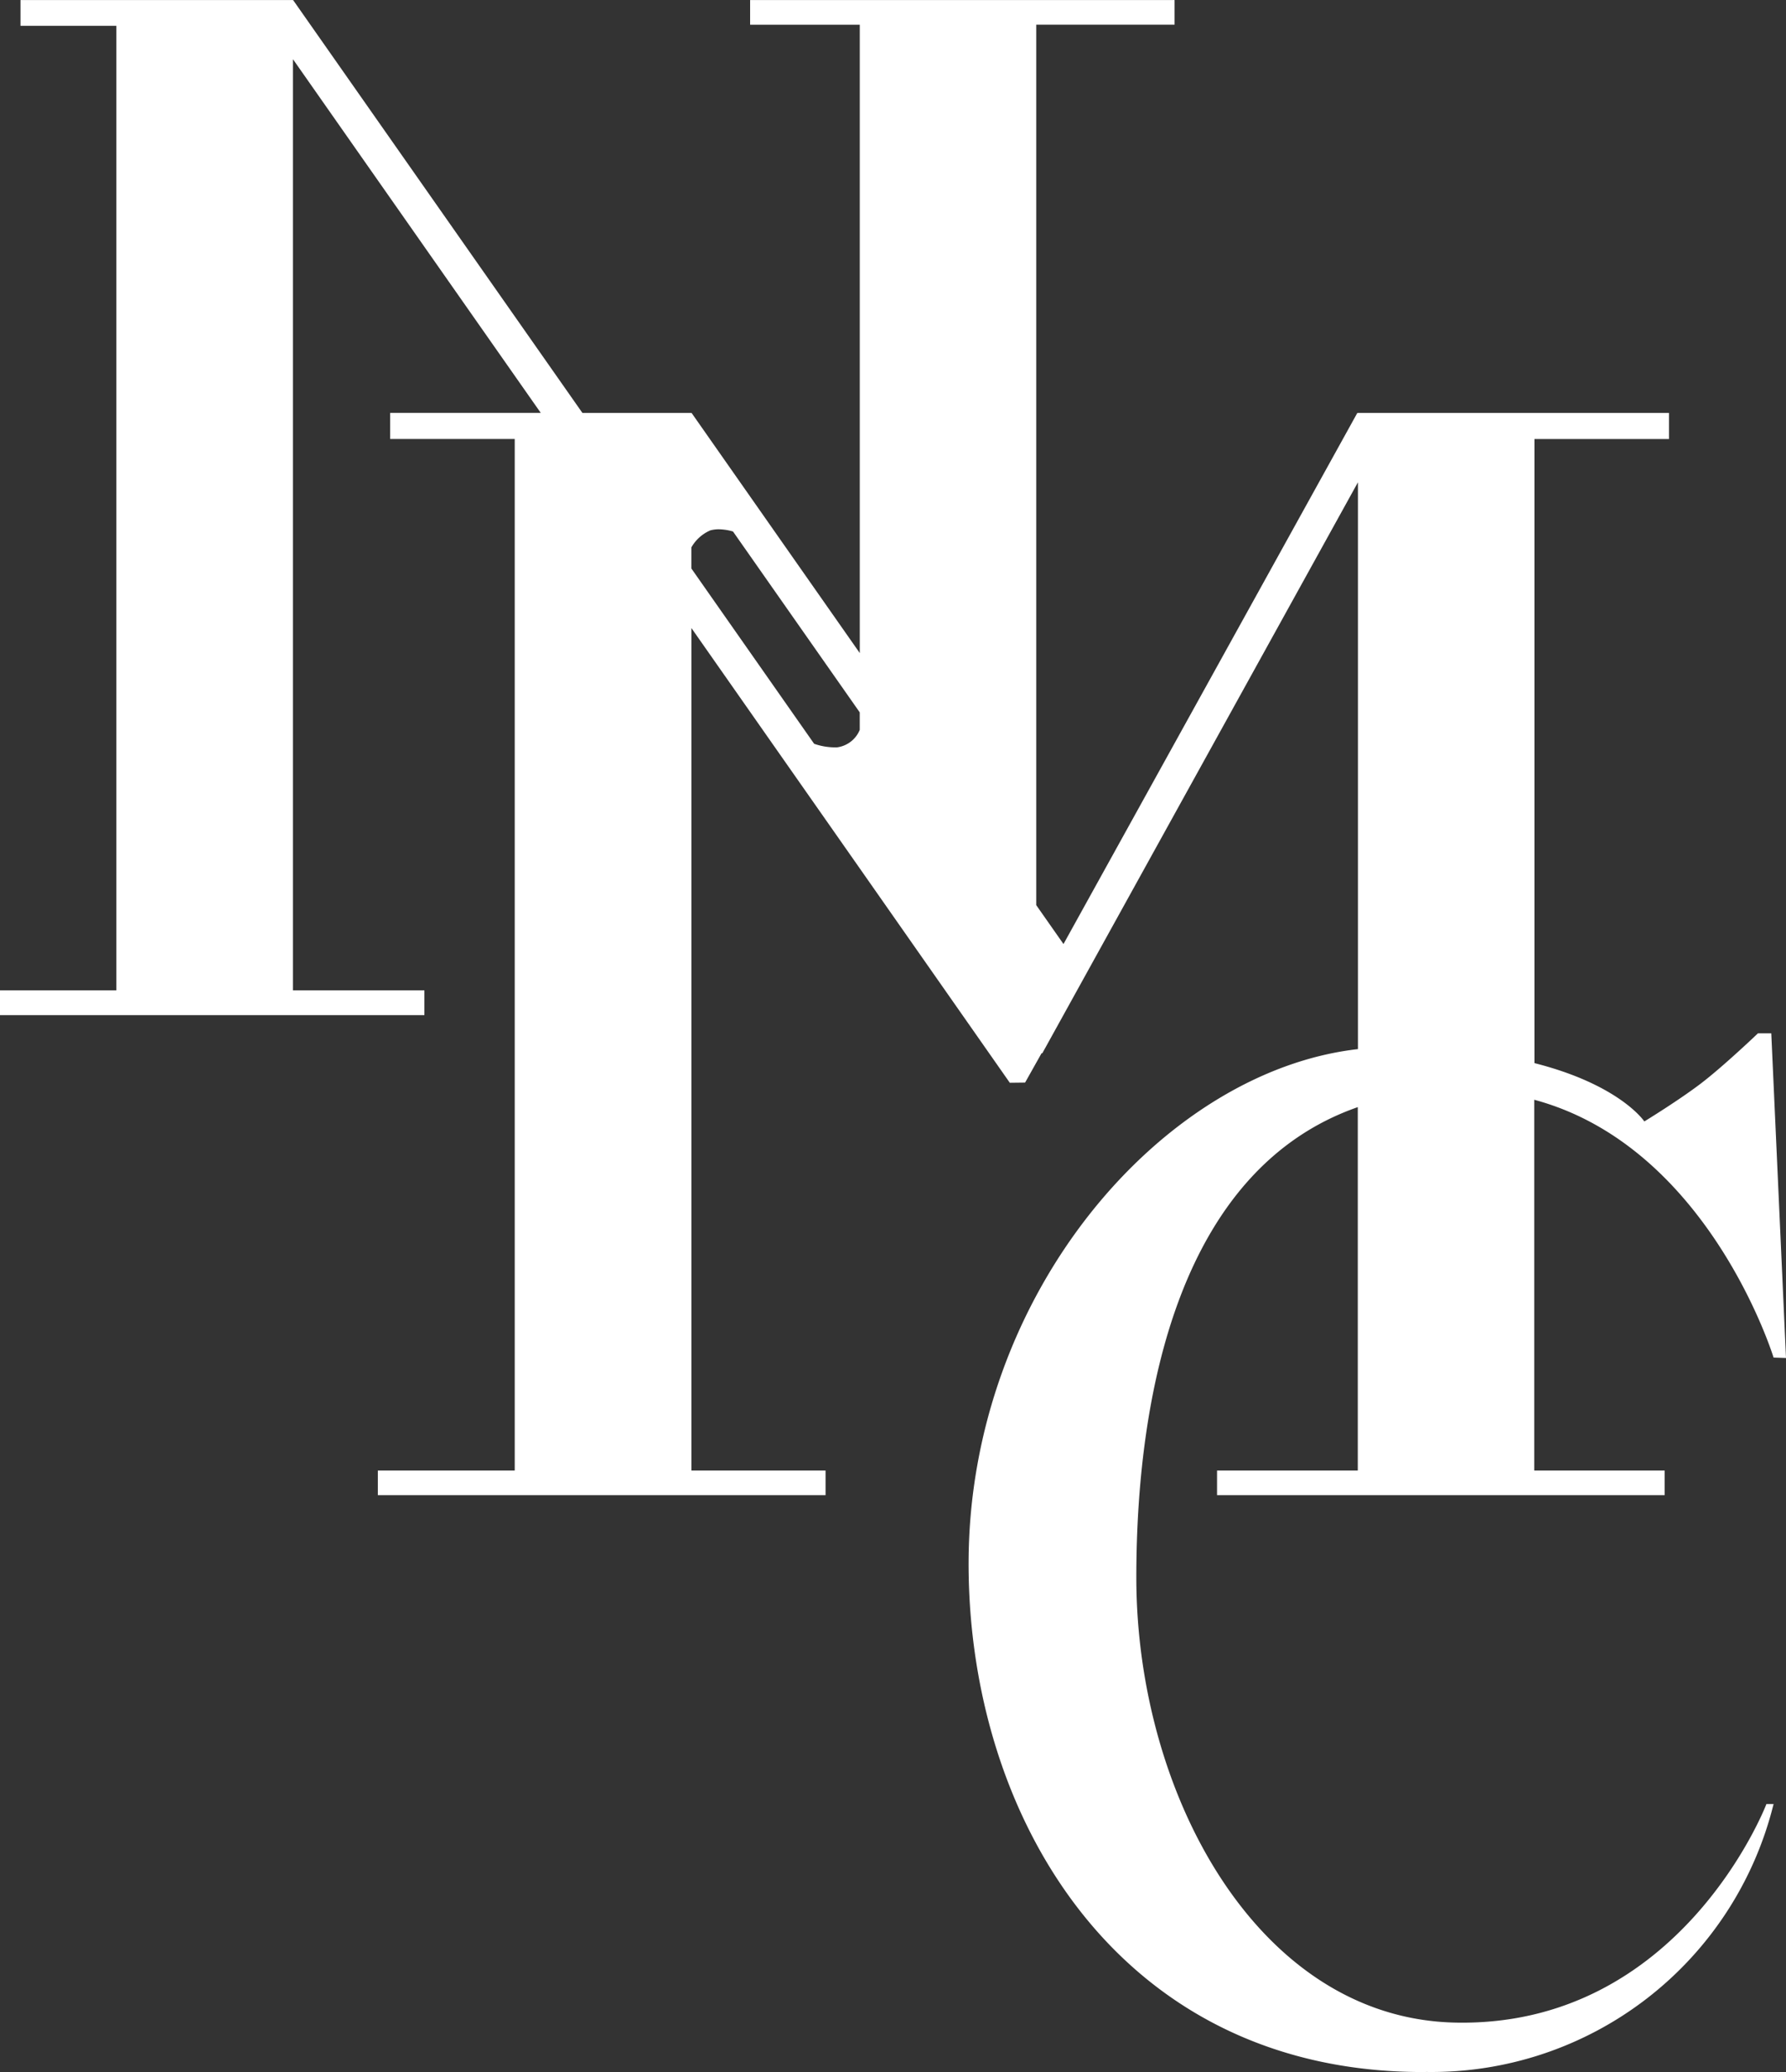 <svg xmlns="http://www.w3.org/2000/svg" width="50" height="58"><rect width="100%" height="100%" fill="#333333" stroke="none"/><path data-name="Color Overlay" d="M39.829 58.001c-8.513 0-12.713-7.137-12.713-14.229 0-7.54 5.43-13.783 10.9-14.405V13.501l-8.839 15.987-.016-.009-.463.825-.428.005-4.2-6-4.714-6.729v23.584h3.756v.689H10.578v-.689h3.832V12.288h-3.487v-.73h4.216l-6.937-9.9v26.065h3.679v.693H0v-.693h3.257v-27H.574V.001h7.631l8.1 11.558h3.056l4.709 6.722V.692H21V.001h11.883v.69H29.01v24.646l.763 1.089L38 11.557l.016.009v-.007h8.709v.73h-3.767v17.47c2.4.609 3.076 1.633 3.076 1.633s.948-.579 1.58-1.06 1.6-1.406 1.6-1.406h.374L50 38.013l-.348-.012s-1.807-5.9-6.7-7.216v10.379h3.651v.689H34.072v-.689h3.94V30.991c-4.983 1.737-6.2 8.013-6.2 13.166 0 6.067 3.411 12.345 8.93 12.46 6.32.133 8.71-6.118 8.71-6.118h.2a9.864 9.864 0 0 1-9.715 7.5zM19.887 14.846a1.125 1.125 0 0 0-.532.477v.59l3.437 4.907a1.78 1.78 0 0 0 .644.1.8.8 0 0 0 .633-.489v-.49l-3.548-5.063a1.487 1.487 0 0 0-.406-.062.924.924 0 0 0-.228.03z" fill="#fff"/></svg>
